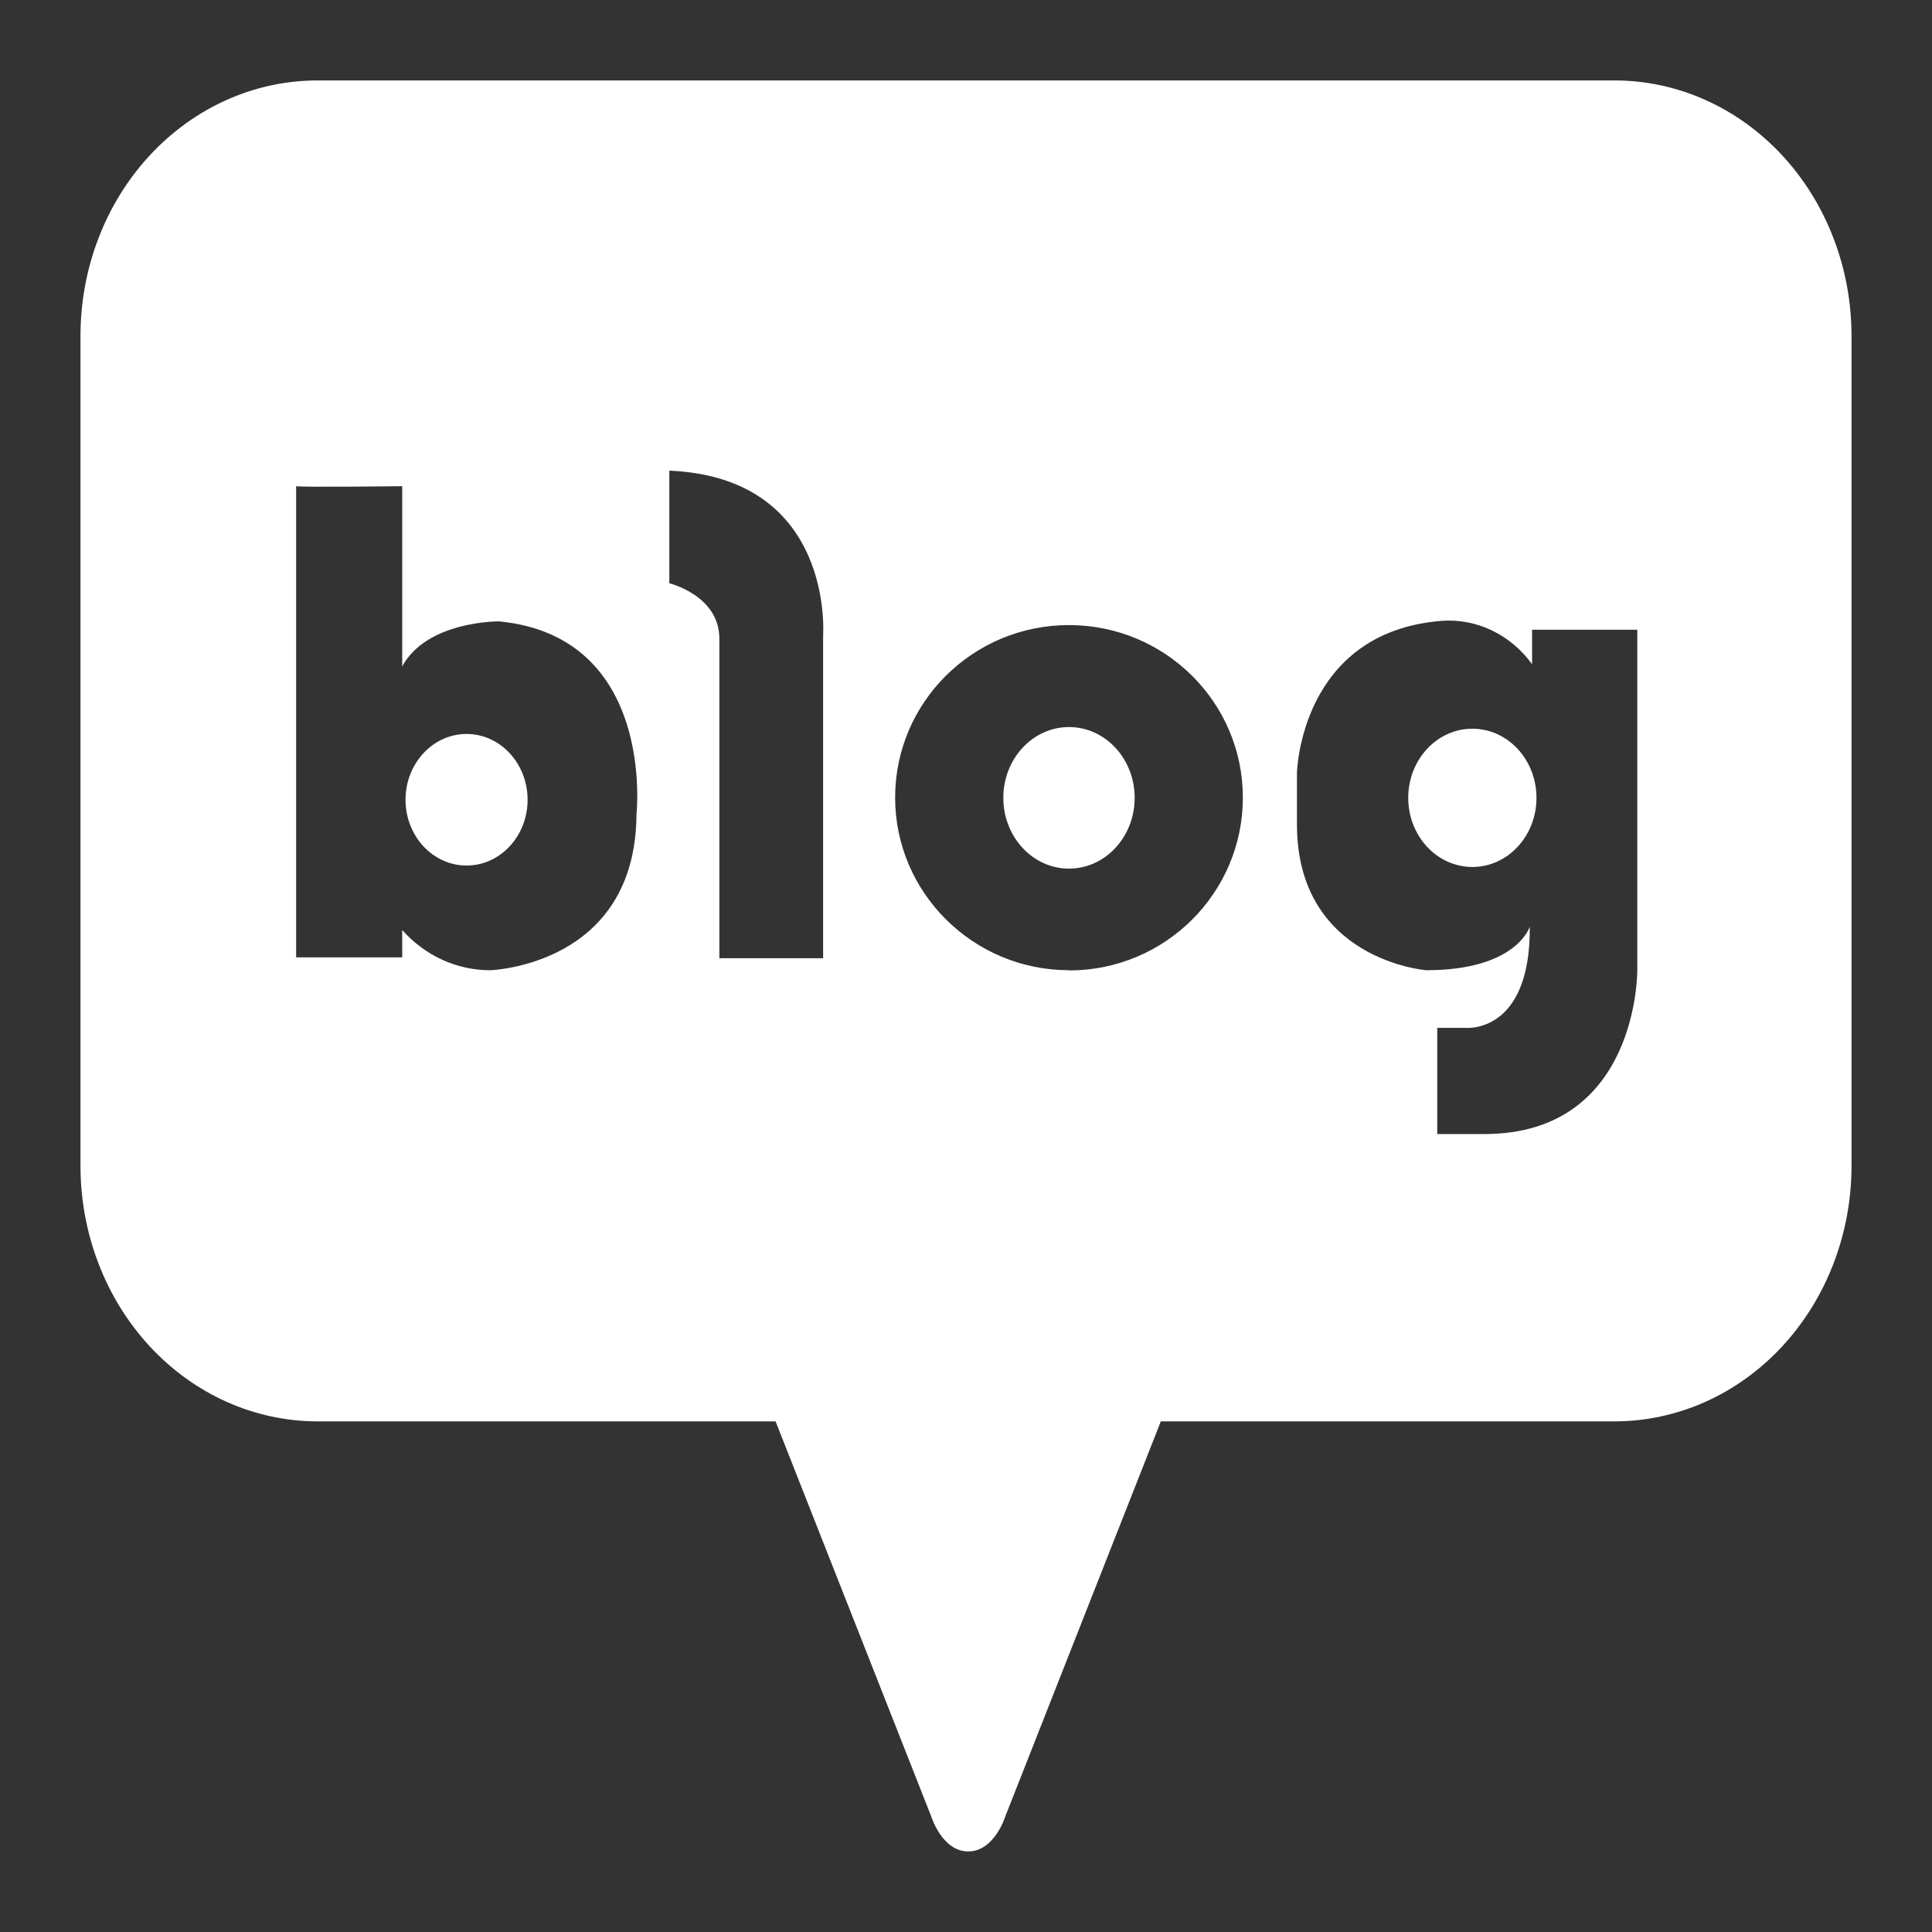 <svg width="50" height="50" viewBox="0 0 50 50" fill="none" xmlns="http://www.w3.org/2000/svg">
<rect x="0" y="0" width="50" height="50" fill="#333333" stroke="none"/>
<path d="M12.075 22.4C12.947 22.4 13.654 21.638 13.654 20.698C13.654 19.758 12.947 18.995 12.075 18.995C11.202 18.995 10.495 19.758 10.495 20.698C10.495 21.638 11.202 22.4 12.075 22.4Z" fill="white"/>
<path d="M27.665 22.48C28.604 22.48 29.365 21.66 29.365 20.648C29.365 19.636 28.604 18.816 27.665 18.816C26.727 18.816 25.966 19.636 25.966 20.648C25.966 21.66 26.727 22.48 27.665 22.48Z" fill="white"/>
<path d="M41.779 2.082H8.215C6.588 2.082 5.029 2.778 3.879 4.018C2.729 5.257 2.083 6.939 2.083 8.692V30.172C2.083 31.926 2.729 33.607 3.879 34.847C5.029 36.087 6.588 36.784 8.215 36.785H20.072L24.108 47.029C24.108 47.029 24.387 47.915 25.057 47.915C25.731 47.915 26.009 47.029 26.009 47.029L30.042 36.785H41.785C43.412 36.784 44.971 36.087 46.121 34.847C47.271 33.607 47.917 31.926 47.917 30.172V8.692C47.917 7.823 47.758 6.963 47.449 6.161C47.141 5.358 46.689 4.629 46.119 4.016C45.549 3.402 44.872 2.915 44.127 2.583C43.383 2.251 42.585 2.081 41.779 2.082ZM16.472 21.071C16.453 24.999 12.686 25.109 12.686 25.109C12.261 25.11 11.84 25.019 11.449 24.84C11.057 24.662 10.704 24.399 10.409 24.069V24.776H7.664V12.583C7.834 12.613 10.409 12.583 10.409 12.583V17.247C11.052 16.061 12.918 16.081 12.918 16.081C16.979 16.48 16.472 21.071 16.472 21.071ZM21.302 16.447V24.799H18.617V16.53C18.617 15.408 17.322 15.095 17.322 15.095V12.18C21.611 12.366 21.302 16.447 21.302 16.447ZM27.665 25.109C25.193 25.109 23.166 23.11 23.166 20.641C23.166 18.173 25.181 16.177 27.665 16.177C30.15 16.177 32.165 18.176 32.165 20.641C32.165 23.107 30.156 25.115 27.665 25.115V25.109ZM42.373 25.109C42.373 25.109 42.413 29.349 38.414 29.349H37.196V26.601H37.932C37.932 26.601 39.613 26.768 39.591 23.979C39.591 23.979 39.264 25.109 36.909 25.109C36.909 25.109 33.565 24.849 33.565 21.334V20.002C33.565 20.002 33.642 16.357 37.313 16.067C37.758 16.035 38.204 16.12 38.611 16.316C39.018 16.511 39.375 16.811 39.65 17.19V16.297H42.373V25.109Z" fill="white"/>
<path d="M38.105 22.437C39.021 22.437 39.764 21.636 39.764 20.648C39.764 19.66 39.021 18.859 38.105 18.859C37.188 18.859 36.445 19.66 36.445 20.648C36.445 21.636 37.188 22.437 38.105 22.437Z" fill="white"/>
</svg>
